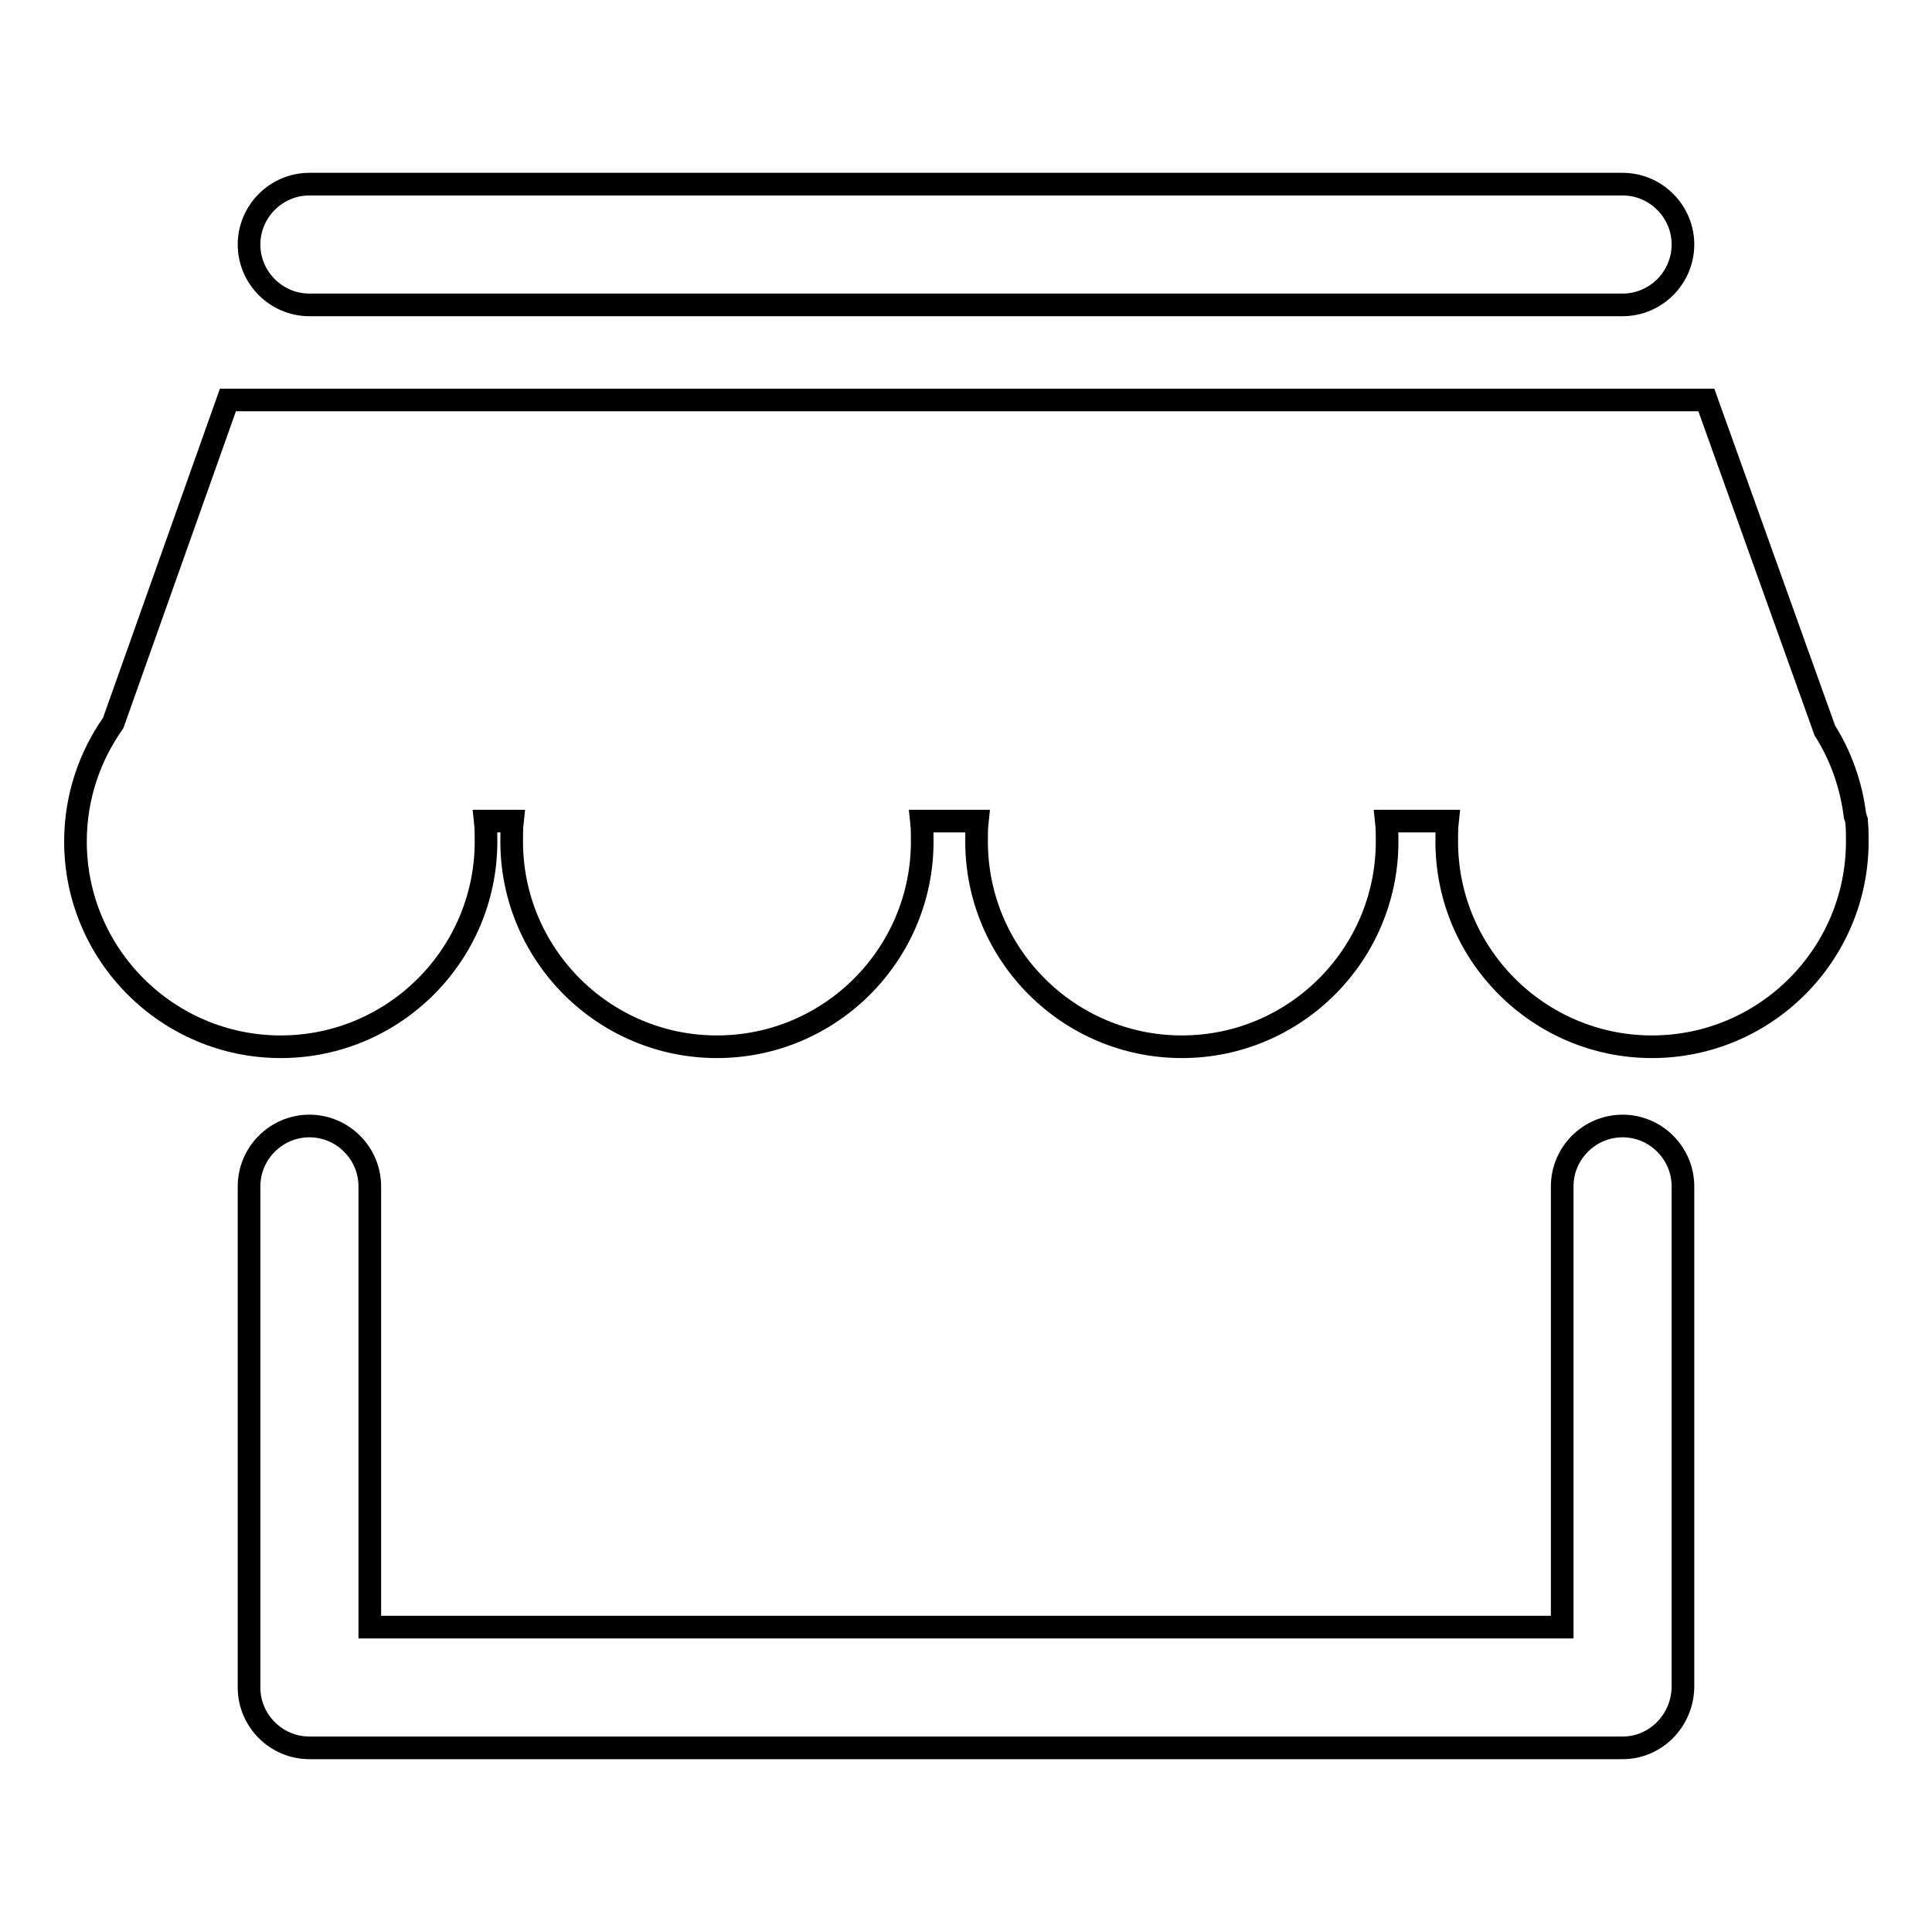 <?xml version="1.0" encoding="utf-8"?>
<!-- Svg Vector Icons : http://www.onlinewebfonts.com/icon -->
<!DOCTYPE svg PUBLIC "-//W3C//DTD SVG 1.1//EN" "http://www.w3.org/Graphics/SVG/1.1/DTD/svg11.dtd">
<svg version="1.1" xmlns="http://www.w3.org/2000/svg" xmlns:xlink="http://www.w3.org/1999/xlink" x="0px" y="0px" viewBox="0 0 256 256" enable-background="new 0 0 256 256" xml:space="preserve">
<g> <path stroke-width="3" fill-opacity="0" stroke="#000000"  d="M215,40.4H41c-4.4,0-8-3.6-8-8s3.6-8,8-8H215c4.4,0,8,3.6,8,8S219.4,40.4,215,40.4z M246,108.7l-0.2-0.6 c-0.5-4.1-1.9-8-4-11.3L226.1,53H30.2L15,95.8c-3.1,4.4-5,9.8-5,15.7c0,15,12.2,27.2,27.2,27.2c15,0,27.2-12.2,27.2-27.2 c0-0.9,0-1.8-0.1-2.7h3.6c-0.1,0.9-0.1,1.8-0.1,2.7c0,15,12.2,27.2,27.2,27.2s27.2-12.2,27.2-27.2c0-0.9,0-1.8-0.1-2.7h7.4 c-0.1,0.9-0.1,1.8-0.1,2.7c0,15,12.2,27.2,27.2,27.2c15,0,27.2-12.2,27.2-27.2c0-0.9,0-1.8-0.1-2.7h8.1c-0.1,0.9-0.1,1.8-0.1,2.7 c0,15,12.2,27.2,27.2,27.2c15,0,27.2-12.2,27.2-27.2c0-0.9,0-1.8-0.1-2.7L246,108.7L246,108.7z M215,231.6H41c-4.4,0-8-3.6-8-8 v-66.4c0-4.4,3.6-8,8-8s8,3.6,8,8v58.4h158v-58.4c0-4.4,3.6-8,8-8c4.4,0,8,3.6,8,8v66.4C222.9,228,219.4,231.6,215,231.6z"/></g>
</svg>